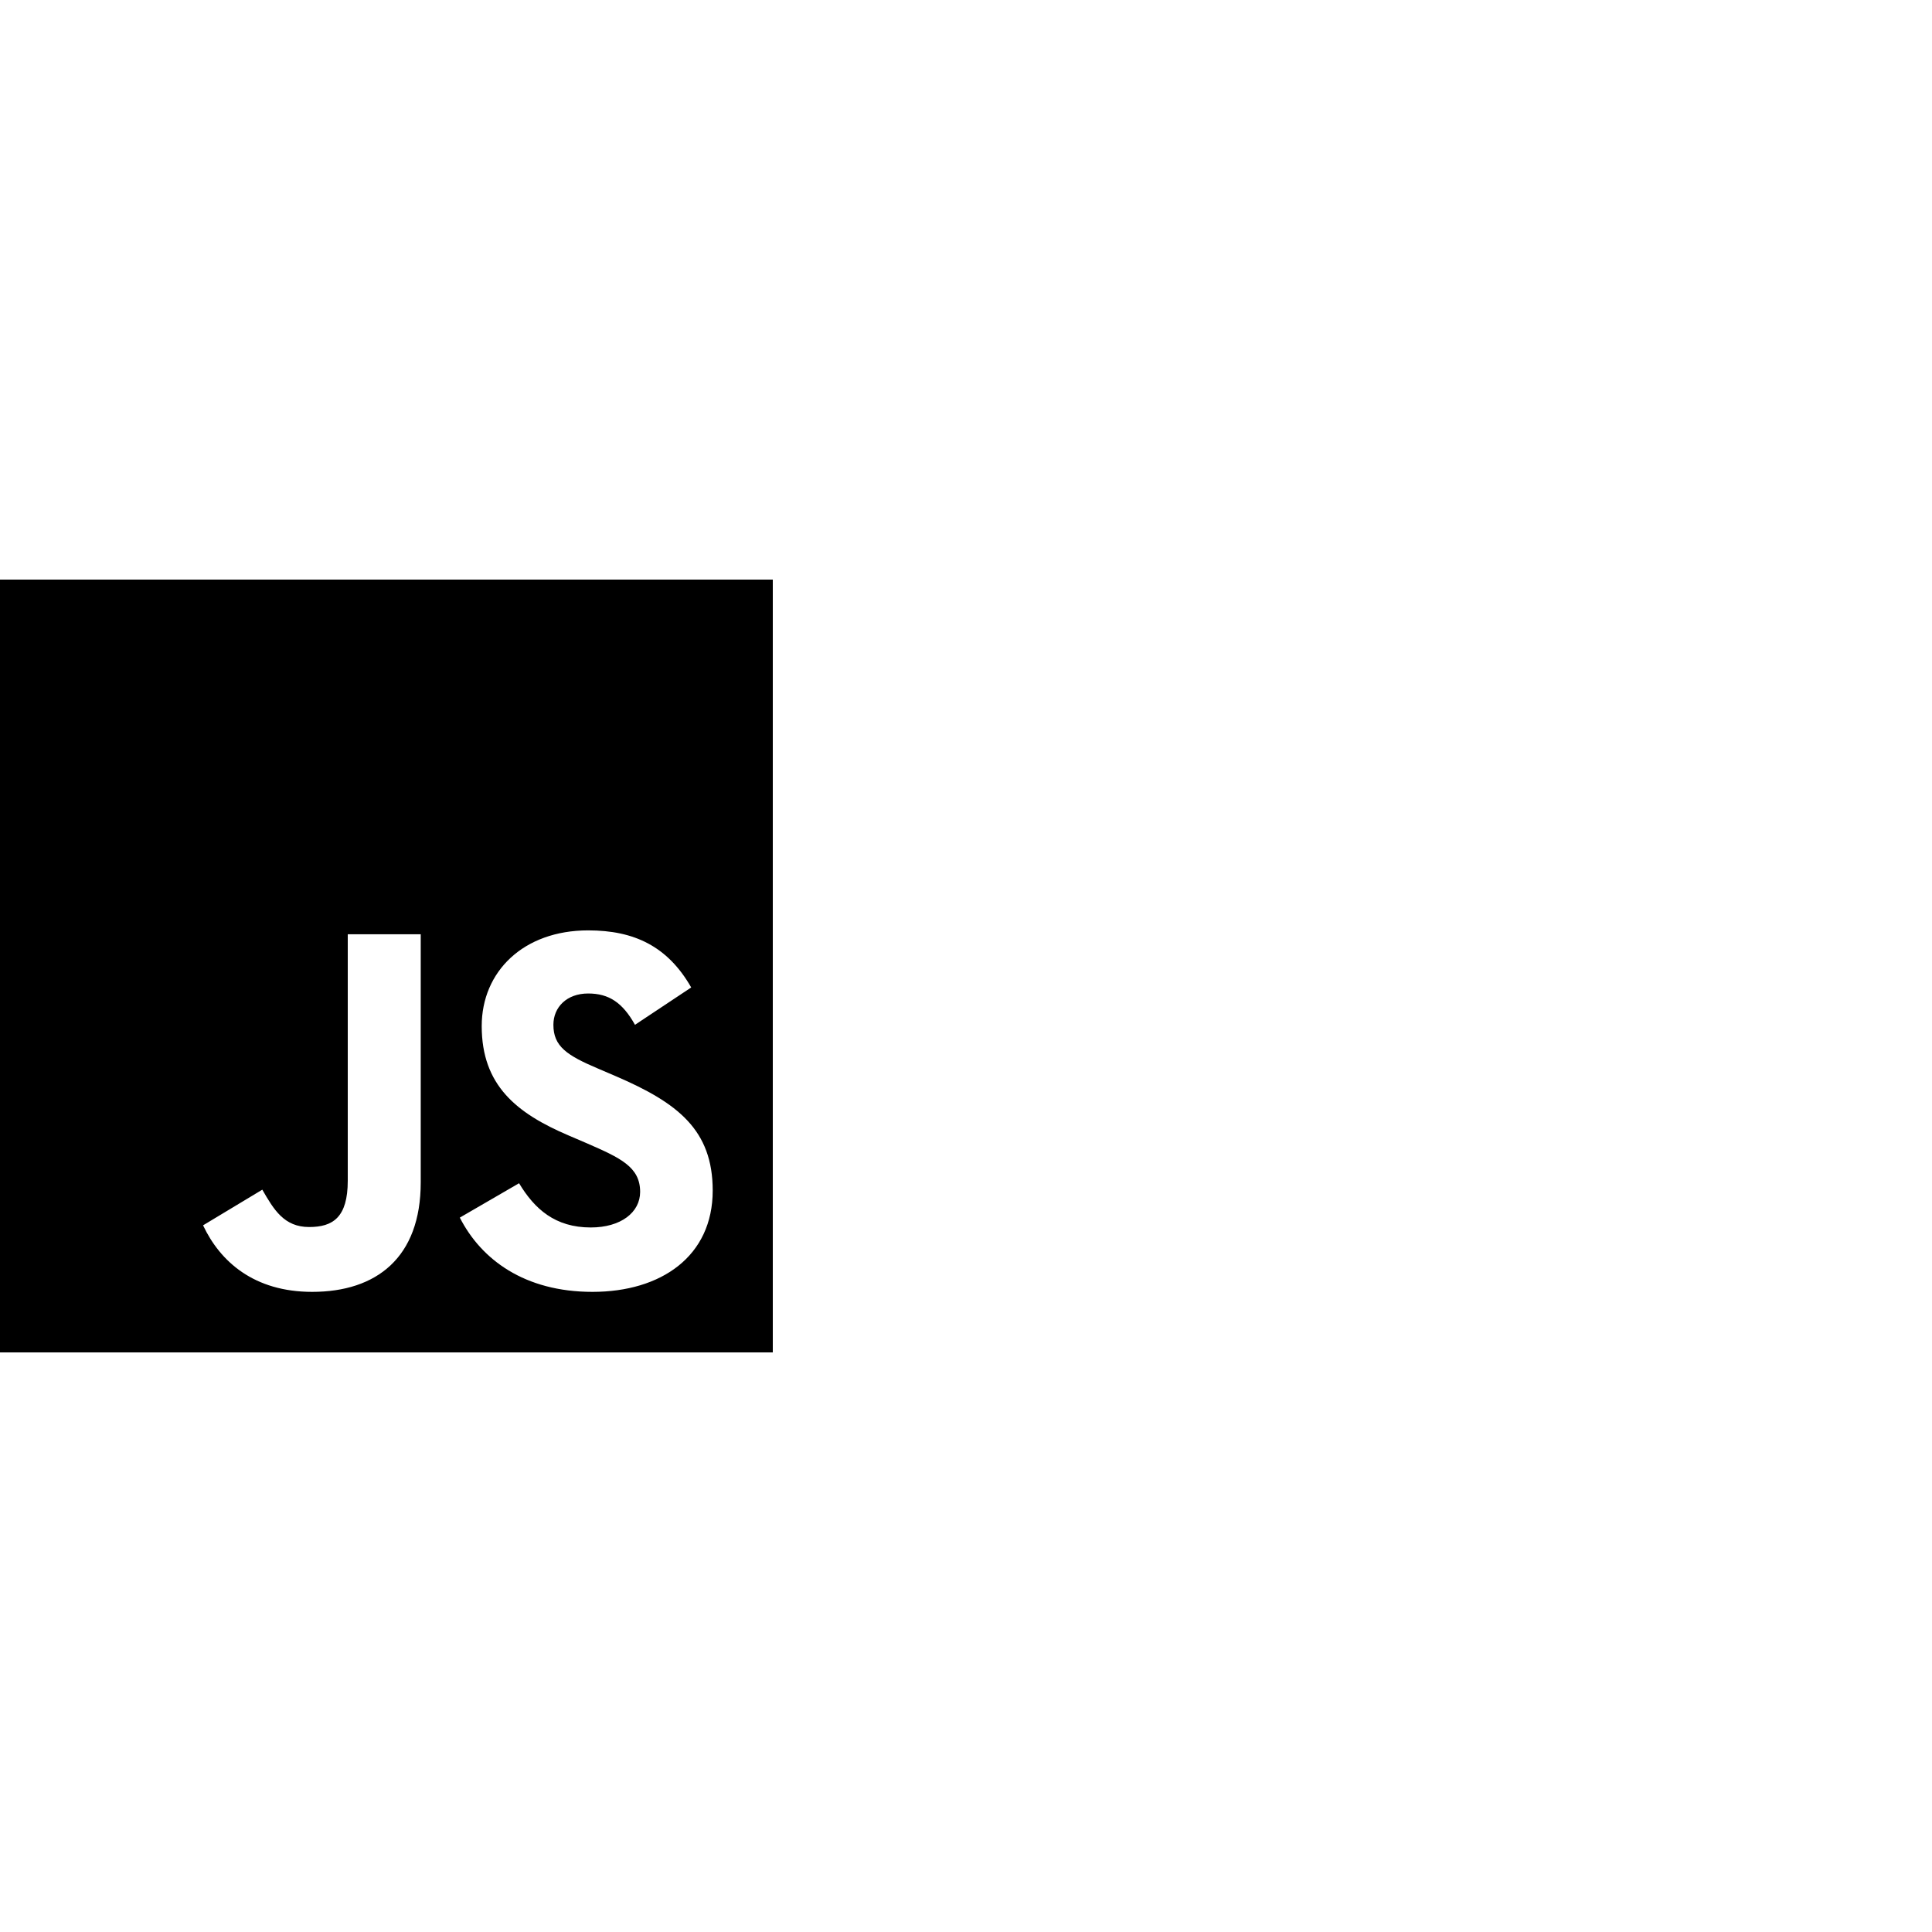 <svg xmlns="http://www.w3.org/2000/svg" xmlns:xlink="http://www.w3.org/1999/xlink" xmlns:serif="http://www.serif.com/" width="100%" height="100%" viewBox="0 0 48 48" xml:space="preserve" style="fill-rule:evenodd;clip-rule:evenodd;stroke-linejoin:round;stroke-miterlimit:2;"><rect x="0" y="0" width="48" height="48" style="fill:none;"></rect><path d="M0,14.4l19.2,0l0,19.2l-19.2,0l0,-19.2m5.045,16.043c0.427,0.906 1.27,1.653 2.71,1.653c1.6,0 2.698,-0.853 2.698,-2.72l0,-6.165l-1.813,-0l0,6.122c0,0.918 -0.373,1.152 -0.96,1.152c-0.619,0 -0.875,-0.426 -1.163,-0.928l-1.472,0.886m6.379,-0.192c0.533,1.045 1.611,1.845 3.296,1.845c1.707,0 2.987,-0.885 2.987,-2.517c-0,-1.504 -0.864,-2.176 -2.4,-2.838l-0.448,-0.192c-0.779,-0.33 -1.11,-0.554 -1.11,-1.088c0,-0.437 0.331,-0.778 0.864,-0.778c0.512,-0 0.854,0.224 1.163,0.778l1.397,-0.928c-0.586,-1.024 -1.418,-1.418 -2.56,-1.418c-1.61,-0 -2.645,1.024 -2.645,2.378c0,1.472 0.864,2.166 2.165,2.72l0.448,0.192c0.832,0.363 1.323,0.587 1.323,1.206c0,0.512 -0.48,0.885 -1.227,0.885c-0.885,0 -1.397,-0.459 -1.781,-1.099l-1.472,0.854Z" style="fill-rule:nonzero;"></path></svg>